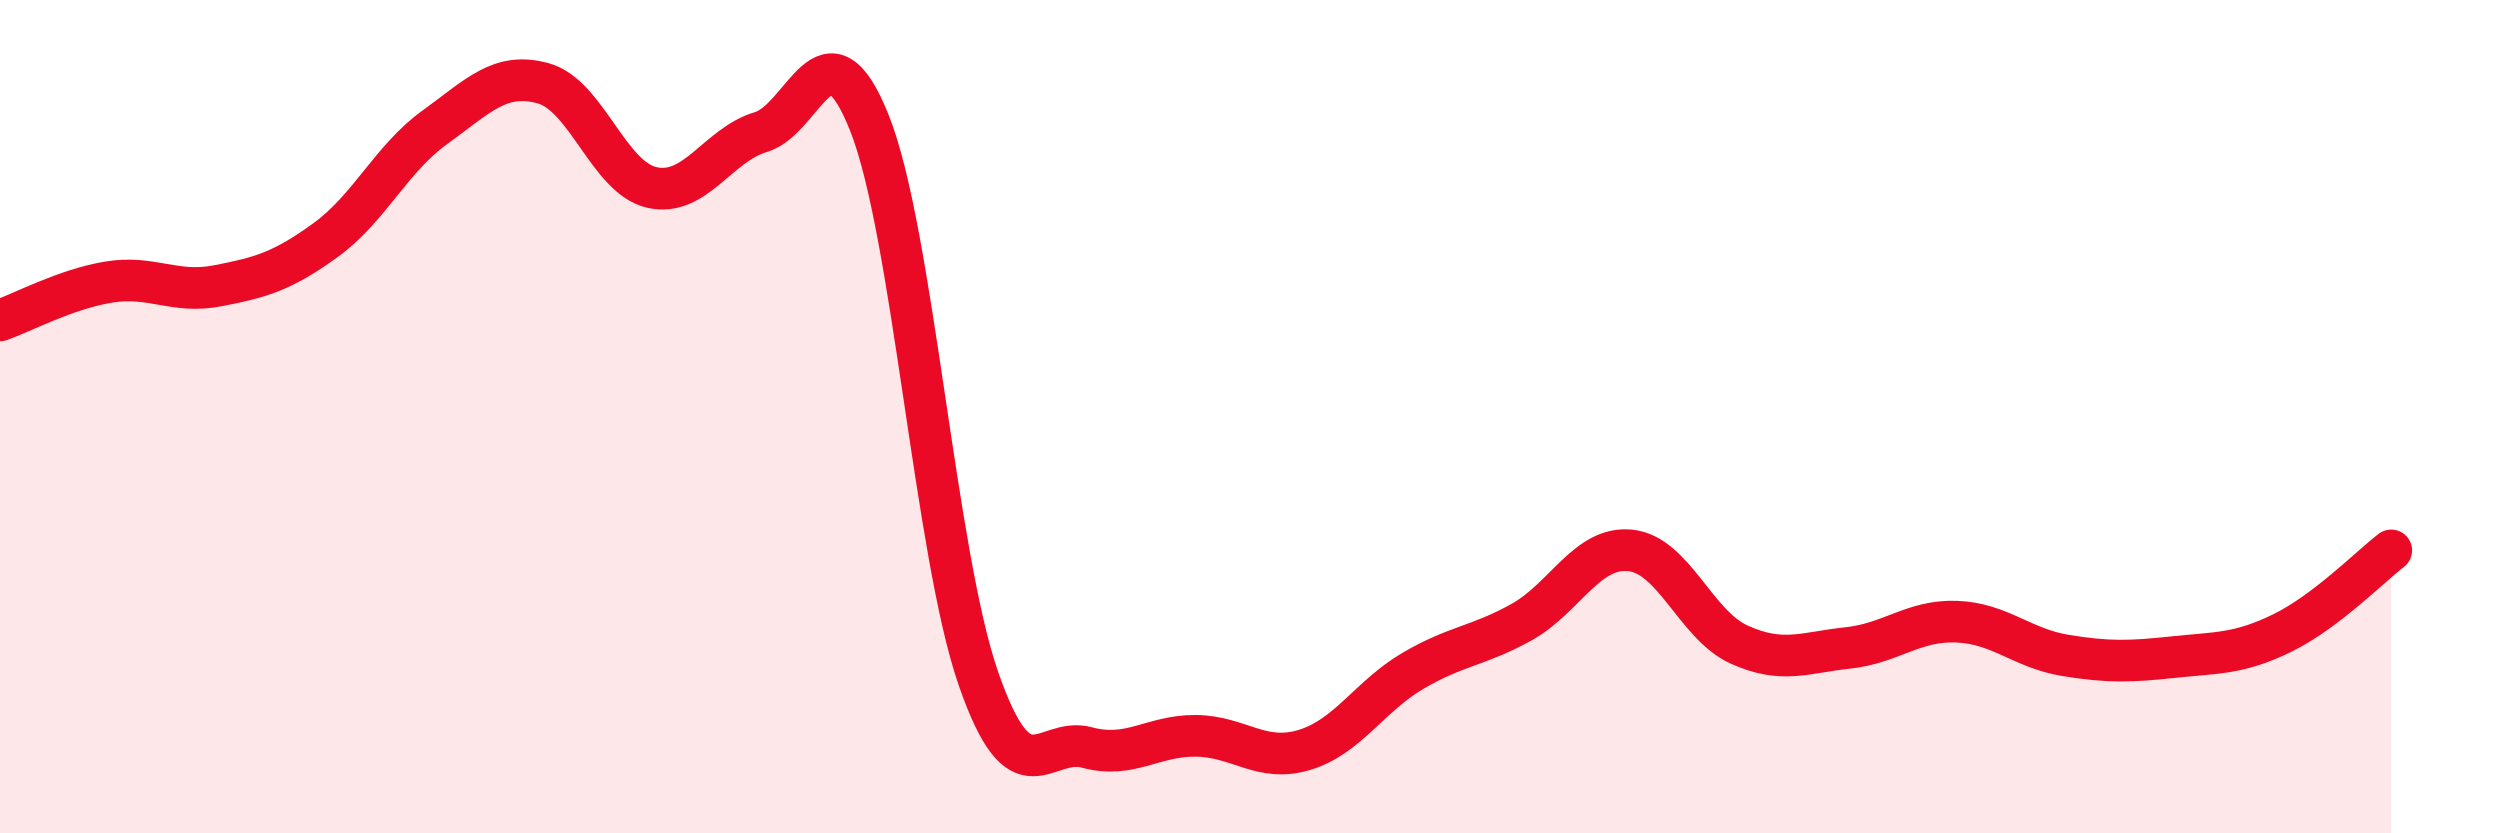 
    <svg width="60" height="20" viewBox="0 0 60 20" xmlns="http://www.w3.org/2000/svg">
      <path
        d="M 0,7.69 C 0.52,7.51 1.57,6.94 2.61,6.77 C 3.65,6.6 4.18,7.06 5.22,6.86 C 6.26,6.66 6.79,6.51 7.83,5.75 C 8.87,4.99 9.39,3.81 10.43,3.06 C 11.47,2.31 12,1.71 13.04,2 C 14.08,2.29 14.61,4.27 15.65,4.5 C 16.69,4.73 17.22,3.48 18.26,3.17 C 19.3,2.86 19.83,0.34 20.87,2.96 C 21.91,5.58 22.44,13.28 23.48,16.28 C 24.52,19.28 25.05,17.66 26.09,17.94 C 27.13,18.22 27.66,17.65 28.7,17.66 C 29.74,17.67 30.26,18.31 31.3,18 C 32.34,17.69 32.87,16.71 33.91,16.1 C 34.95,15.49 35.48,15.51 36.52,14.93 C 37.56,14.35 38.09,13.1 39.13,13.21 C 40.17,13.32 40.7,15 41.74,15.47 C 42.78,15.94 43.31,15.66 44.35,15.55 C 45.39,15.44 45.92,14.88 46.96,14.92 C 48,14.96 48.53,15.56 49.57,15.73 C 50.61,15.9 51.13,15.88 52.17,15.77 C 53.21,15.66 53.74,15.7 54.78,15.19 C 55.82,14.68 56.87,13.61 57.39,13.21L57.39 20L0 20Z"
        fill="#EB0A25"
        opacity="0.1"
        stroke-linecap="round"
        stroke-linejoin="round"
      />
      <path
        d="M 0,7.69 C 0.52,7.51 1.57,6.94 2.61,6.77 C 3.65,6.6 4.18,7.06 5.22,6.86 C 6.26,6.66 6.79,6.51 7.83,5.75 C 8.87,4.99 9.39,3.81 10.43,3.06 C 11.47,2.31 12,1.71 13.04,2 C 14.08,2.29 14.61,4.27 15.65,4.5 C 16.69,4.73 17.22,3.48 18.26,3.17 C 19.3,2.86 19.83,0.34 20.87,2.96 C 21.91,5.58 22.44,13.28 23.48,16.28 C 24.52,19.28 25.05,17.66 26.09,17.94 C 27.13,18.22 27.66,17.65 28.7,17.66 C 29.74,17.67 30.26,18.31 31.3,18 C 32.34,17.69 32.87,16.71 33.91,16.1 C 34.95,15.49 35.48,15.51 36.52,14.93 C 37.56,14.35 38.09,13.1 39.13,13.21 C 40.17,13.32 40.7,15 41.74,15.47 C 42.78,15.94 43.31,15.66 44.35,15.55 C 45.39,15.44 45.92,14.88 46.96,14.92 C 48,14.96 48.53,15.56 49.57,15.73 C 50.61,15.9 51.13,15.88 52.17,15.77 C 53.21,15.66 53.74,15.7 54.78,15.19 C 55.82,14.68 56.87,13.61 57.39,13.21"
        stroke="#EB0A25"
        stroke-width="1"
        fill="none"
        stroke-linecap="round"
        stroke-linejoin="round"
      />
    </svg>
  